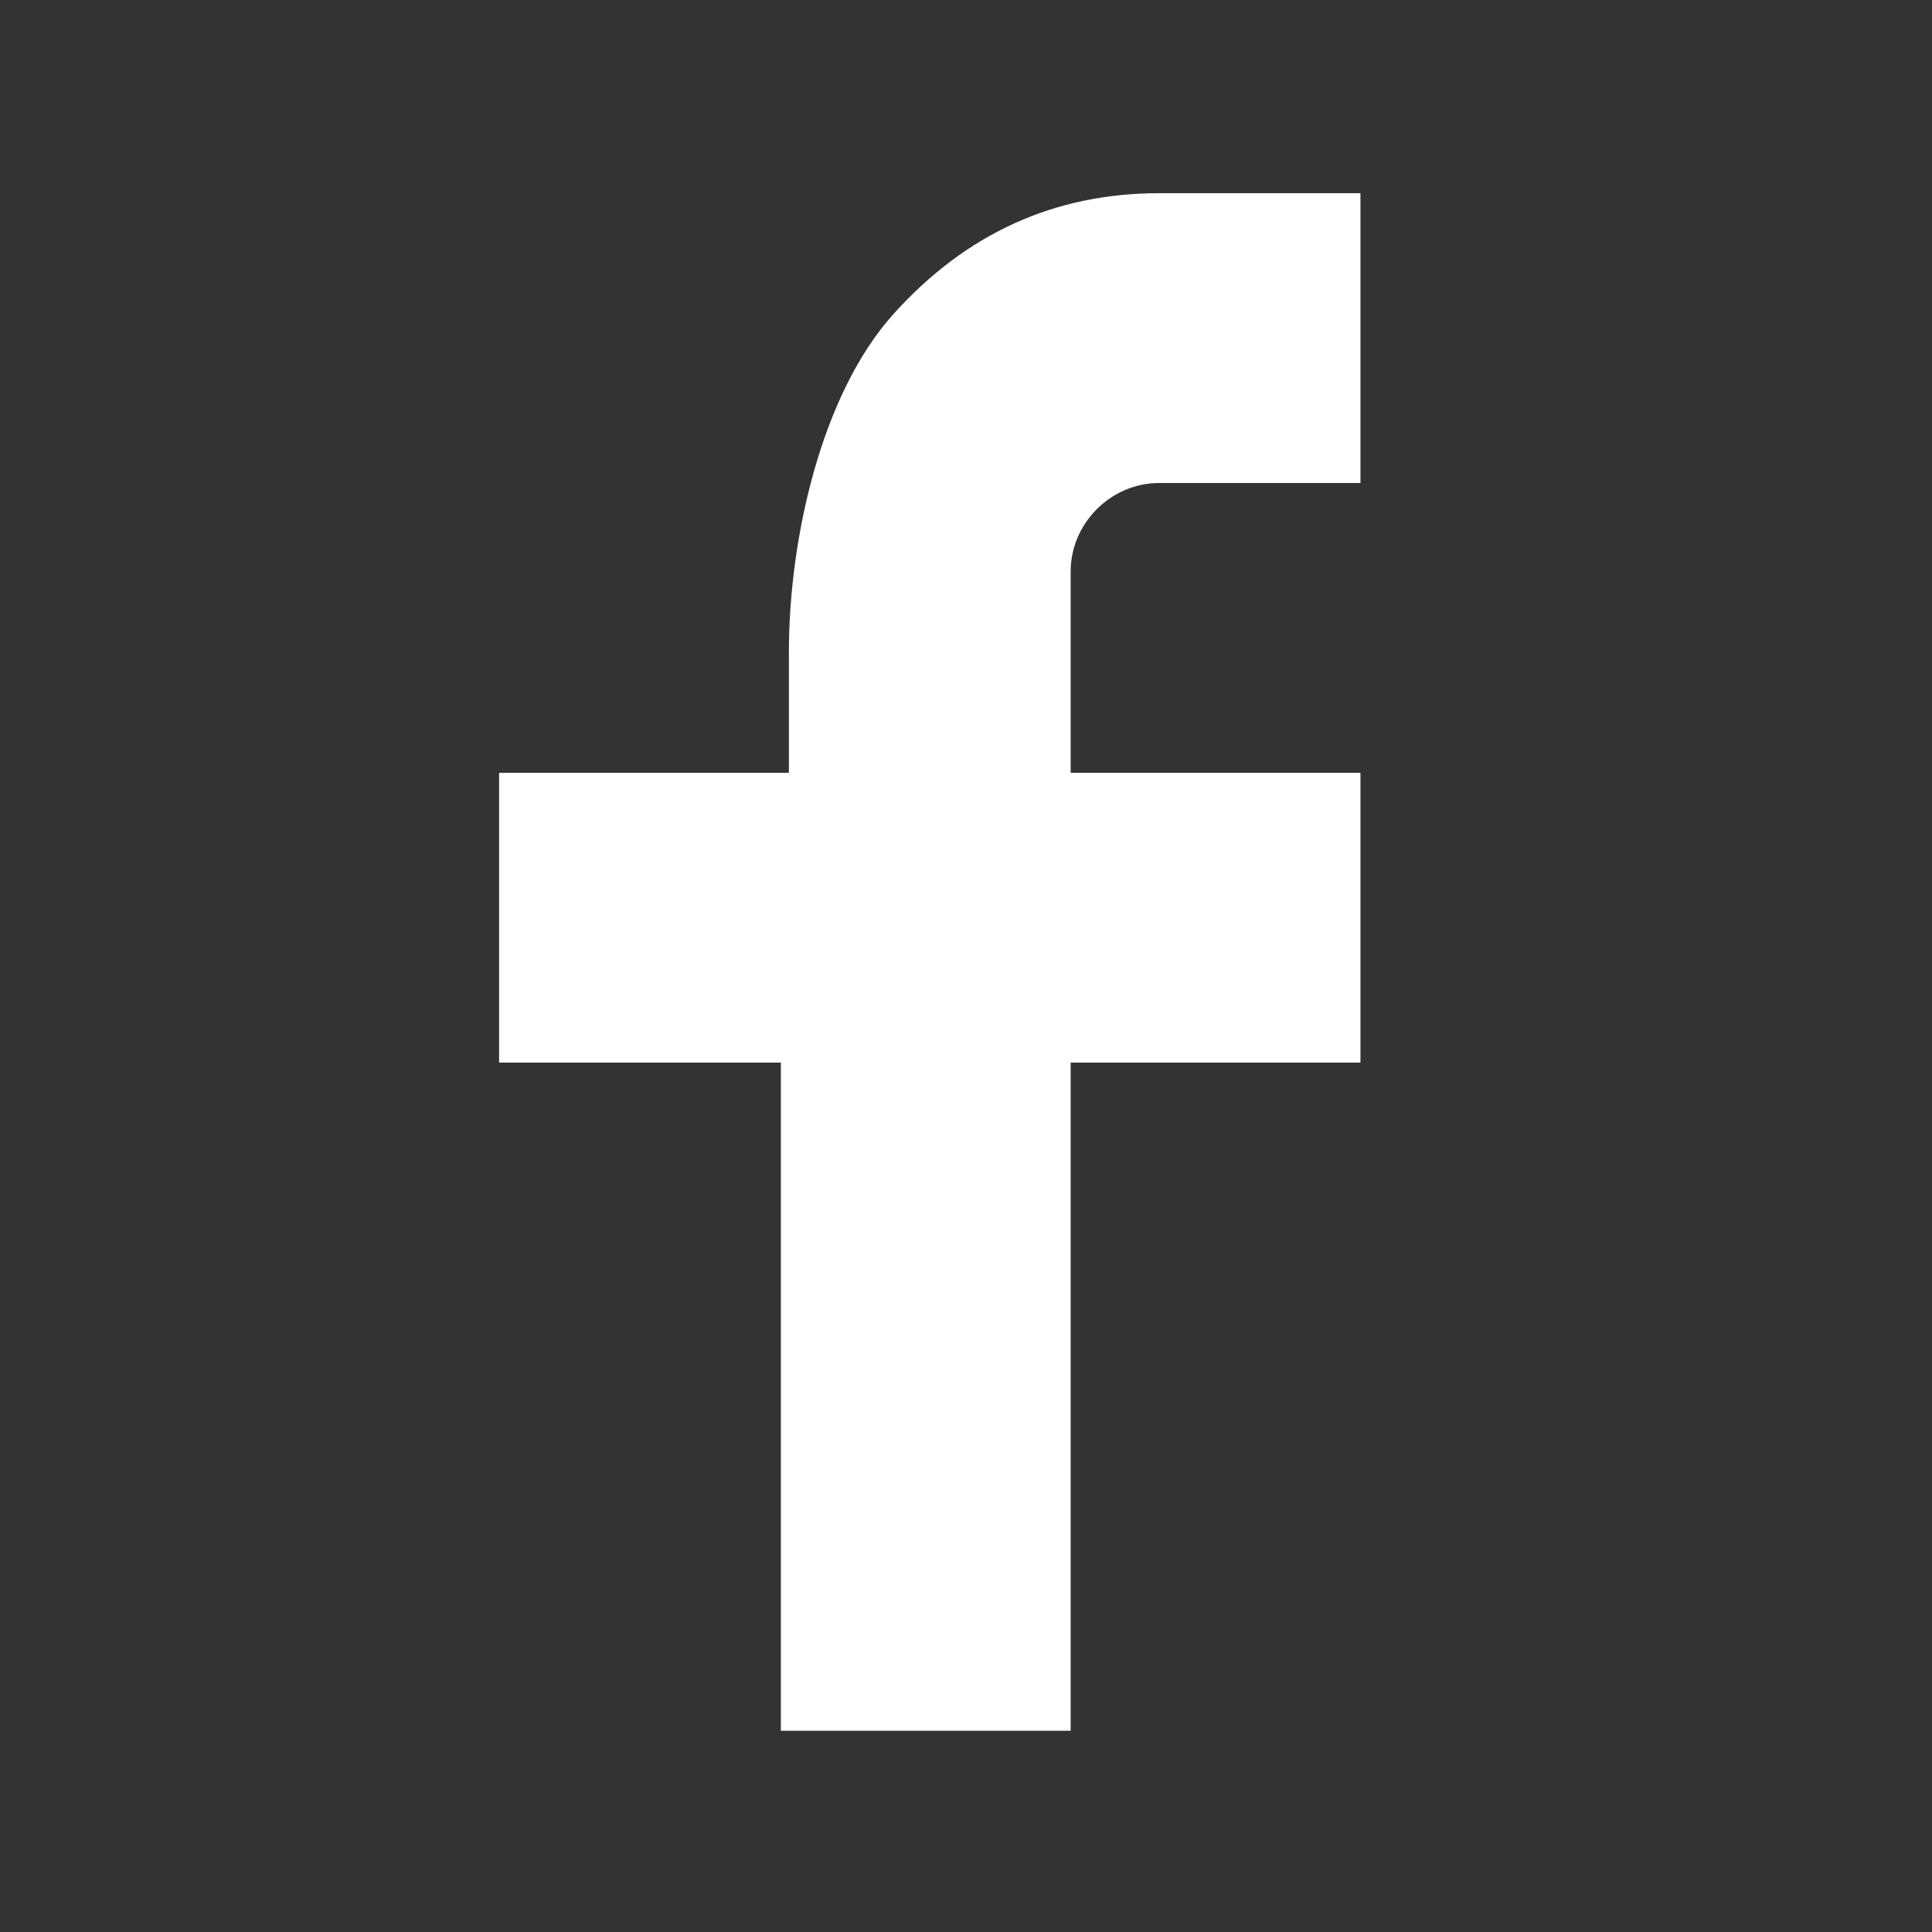 <?xml version="1.0" encoding="utf-8"?>
<!-- Generator: Adobe Illustrator 25.3.1, SVG Export Plug-In . SVG Version: 6.00 Build 0)  -->
<svg version="1.1" id="圖層_1" xmlns="http://www.w3.org/2000/svg" xmlns:xlink="http://www.w3.org/1999/xlink" x="0px" y="0px"
	 viewBox="0 0 24 24" style="enable-background:new 0 0 24 24;" xml:space="preserve">
<rect x="0" y="0" width="24" height="24" fill="#333333" stroke="none"/>
<style type="text/css">
	.st0{fill:#FFFFFF;}
</style>
<path class="st0" d="M13.3,9.6h3.6v3.6h-3.6v8.3H9.7v-8.3H6.2V9.6h3.6V8.1c0-1.4,0.4-3.2,1.3-4.2c0.9-1,2-1.5,3.3-1.5h2.5v3.6h-2.5
	c-0.6,0-1.1,0.5-1.1,1.1V9.6z"/>
</svg>
